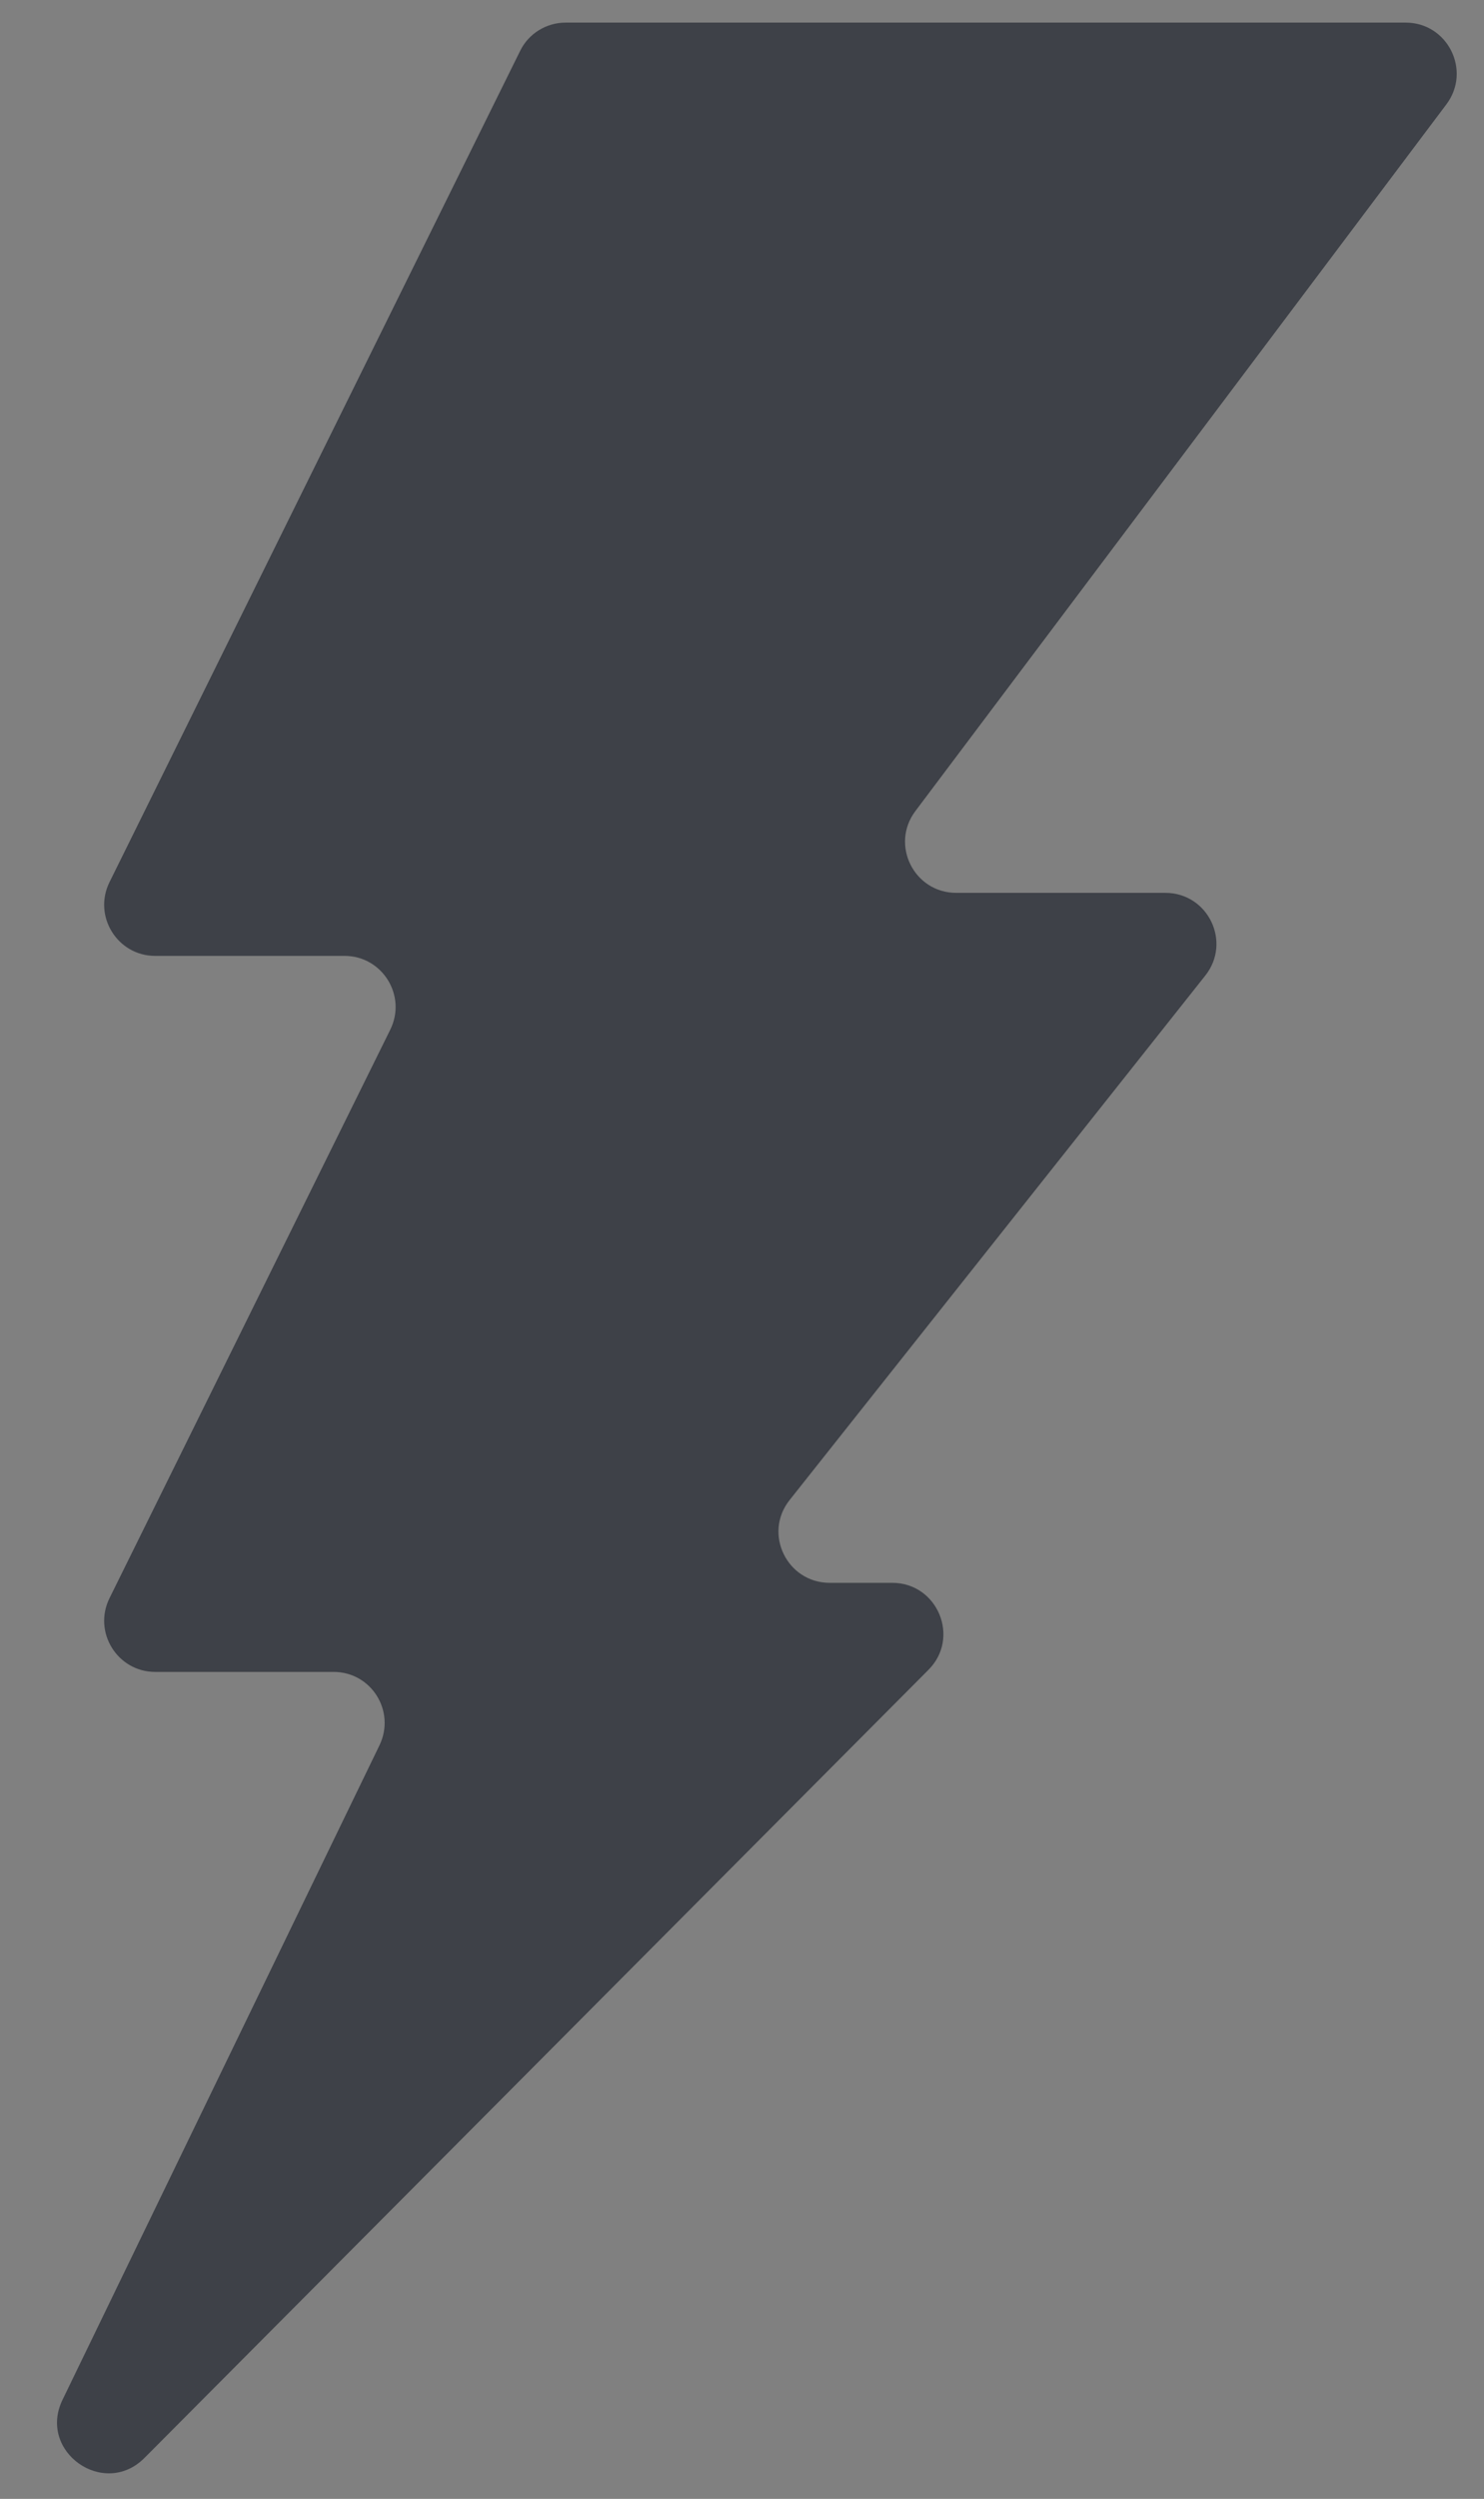 <?xml version="1.0" encoding="utf-8"?>
<!-- Generator: Adobe Illustrator 15.0.0, SVG Export Plug-In . SVG Version: 6.00 Build 0)  -->
<!DOCTYPE svg PUBLIC "-//W3C//DTD SVG 1.1//EN" "http://www.w3.org/Graphics/SVG/1.1/DTD/svg11.dtd">
<svg version="1.1" xmlns="http://www.w3.org/2000/svg" xmlns:xlink="http://www.w3.org/1999/xlink" x="0px" y="0px" width="41.5px"
	 height="69.833px" viewBox="0 0 41.5 69.833" enable-background="new 0 0 41.5 69.833" xml:space="preserve">
<rect x="0" y="0" width="41.5" height="69.833" fill="#808080" stroke="none"/>
<g id="Layer_1">
	<polygon fill="#3E4148" points="353.56,28.5 324.673,19.314 324.673,8.689 353.56,17.875 	"/>
	<polygon fill="#3E4148" points="325.961,6.021 354.445,15.219 419.482,-23.647 399.467,-27.307 	"/>
	<polygon fill="#3E4148" points="293.898,-4.533 322.902,4.595 396.824,-27.79 377.836,-31.262 	"/>
	<polygon fill="#3E4148" points="261.395,-14.682 290.502,-5.256 374.422,-31.885 354.975,-35.44 	"/>
	<polygon fill="#3E4148" points="260.924,-1.272 289.811,7.914 289.811,-2.711 260.924,-11.897 	"/>
	<polygon fill="#3E4148" points="292.577,8.8 321.464,17.986 321.464,7.361 292.577,-1.825 	"/>
	<polygon fill="#3E4148" points="356.547,27.283 420.076,-16.925 420.076,-20.91 356.547,16.658 	"/>
	<polygon fill="#3E4148" points="265.605,54.5 260.917,52.292 260.917,2.167 265.605,3.708 	"/>
	<polygon fill="#3E4148" points="268.256,54.5 272.333,49.833 272.333,5.833 268.256,4.5 	"/>
	<polygon fill="#3E4148" points="353.355,85.75 348.667,83.542 348.667,30.417 353.355,31.958 	"/>
	<polygon fill="#3E4148" points="356.006,85.75 360.083,81.083 360.083,28.417 356.006,31.458 	"/>
	<polygon fill="#3E4148" points="413.355,40.083 408.667,37.875 408.667,-5.813 413.355,-9.417 	"/>
	<polygon fill="#3E4148" points="416.006,40.083 420.083,35.417 420.083,-14.25 416.006,-11.208 	"/>
	<polygon fill="#3E4148" points="364.234,55.833 354.751,30.502 354.75,30.458 354.742,30.479 354.734,30.458 354.733,30.502 
		345.25,55.833 353,51.458 354.742,50.844 356.484,51.458 	"/>
	<polygon fill="#3E4148" points="83.778,-66.488 55.229,-75.568 55.229,-86.068 83.778,-76.99 	"/>
	<polygon fill="#3E4148" points="56.501,-88.706 84.654,-79.615 148.935,-118.029 129.151,-121.646 	"/>
	<polygon fill="#3E4148" points="24.812,-99.137 53.479,-90.116 126.54,-122.124 107.772,-125.555 	"/>
	<polygon fill="#3E4148" points="-7.315,-109.168 21.454,-99.851 104.397,-126.171 85.177,-129.685 	"/>
	<polygon fill="#3E4148" points="-7.78,-95.914 20.771,-86.835 20.771,-97.336 -7.78,-106.416 	"/>
	<polygon fill="#3E4148" points="85.584,-60.68 -8.277,-92.229 -8.277,-86.005 85.584,-54.458 149.8,-104.195 149.8,-108.428 	"/>
	<polygon fill="#3E4148" points="23.506,-85.958 52.056,-76.88 52.056,-87.381 23.506,-96.46 	"/>
	<polygon fill="#3E4148" points="86.731,-67.691 149.522,-111.386 149.522,-115.323 86.731,-78.193 	"/>
	<polygon fill="#3E4148" points="212.261,-180.421 231.771,-174.468 276.272,-160.452 319.771,-187.048 306.816,-188.772 
		306.302,-188.472 275.182,-170.373 274.619,-170.045 273.993,-170.229 226.99,-184 225.899,-184.32 	"/>
	<polygon fill="#3E4148" points="243.342,-185.655 240.6,-186.322 253.641,-182.635 243.397,-185.672 	"/>
	<polygon fill="#3E4148" points="276.928,-158.382 211.583,-179.054 211.583,-174.666 276.928,-153.29 322.201,-182.931 
		322.201,-186.62 	"/>
	<polygon fill="#3E4148" points="240.6,-186.322 243.342,-185.655 243.397,-185.672 253.641,-182.635 274.233,-176.814 
		304.245,-193.338 283.513,-196.885 283.536,-196.893 265.12,-200.113 228.769,-189.666 	"/>
	<polygon fill="#3E4148" points="305.539,-189.784 305.539,-192.319 274.419,-175.185 227.417,-188.472 227.417,-185.456 
		274.419,-171.685 	"/>
	<rect x="-406.145" y="-75.666" fill="#3E4148" width="7.333" height="38.417"/>
	<rect x="-400.249" y="-110.75" fill="#3E4148" width="35.583" height="7.333"/>
	<rect x="-312.499" y="-110.75" fill="#3E4148" width="35.583" height="7.333"/>
	<rect x="-367.166" y="-76.833" fill="#3E4148" width="7.333" height="39.583"/>
	<line fill="#3E4148" x1="-341.731" y1="-62.657" x2="-352.384" y2="-73.323"/>
	<polyline fill="#3E4148" points="-359.75,-80.657 -359.75,-80.667 -406.146,-80.667 -406.146,-73.333 -362.769,-73.333 
		-326.752,-37.323 -316.43,-37.323 -311.6,-37.323 -310.396,-37.323 -310.396,-44.657 -323.754,-44.657 -334.407,-55.323 	"/>
	<rect x="-406.229" y="-116.333" fill="#3E4148" width="7.453" height="36.083"/>
	<rect x="-367.166" y="-116.333" fill="#3E4148" width="7.453" height="36.083"/>
	<rect x="-317.895" y="-83.666" fill="#3E4148" width="7.333" height="32.875"/>
	<polygon fill="#3E4148" points="-276.831,-73.333 -276.831,-80.666 -352.082,-80.666 -345.082,-73.333 	"/>
	<rect x="-278.916" y="-85.833" fill="#3E4148" width="7.333" height="48.583"/>
	<rect x="-317.979" y="-116.333" fill="#3E4148" width="7.453" height="36.083"/>
	<rect x="-278.916" y="-116.333" fill="#3E4148" width="7.453" height="36.083"/>
	<g>
		<rect x="-396.375" y="-104.292" fill="#3E4148" width="2.125" height="25.25"/>
		<rect x="-391.5" y="-104.292" fill="#3E4148" width="2.125" height="25.25"/>
		<rect x="-386.625" y="-104.292" fill="#3E4148" width="2.125" height="25.25"/>
		<rect x="-381.75" y="-104.292" fill="#3E4148" width="2.125" height="25.25"/>
		<rect x="-376.875" y="-104.292" fill="#3E4148" width="2.125" height="25.25"/>
		<rect x="-372" y="-104.292" fill="#3E4148" width="2.125" height="25.25"/>
	</g>
	<g>
		<rect x="-307.875" y="-104.292" fill="#3E4148" width="2.125" height="25.25"/>
		<rect x="-303" y="-104.292" fill="#3E4148" width="2.125" height="25.25"/>
		<rect x="-298.125" y="-104.292" fill="#3E4148" width="2.125" height="25.25"/>
		<rect x="-293.25" y="-104.292" fill="#3E4148" width="2.125" height="25.25"/>
		<rect x="-288.375" y="-104.292" fill="#3E4148" width="2.125" height="25.25"/>
		<rect x="-283.5" y="-104.292" fill="#3E4148" width="2.125" height="25.25"/>
	</g>
	<g>
		<g>
			<path fill="#3E4148" d="M401.75-172.493c6.996,0.938,15.264,1.473,23.199,1.473c7.907,0,16.152-0.533,23.135-1.465v26.198
				l-0.01,0.168c-0.119,2.065-8.296,8.035-23.24,8.035c-6.593,0-13.092-1.292-17.83-3.544c-4.055-1.928-5.42-3.9-5.42-4.503
				c0-0.001,0-0.074,0.037-0.229l0.129-0.559v-0.573V-172.493 M396.75-178.358v30.868c-0.107,0.464-0.166,0.919-0.166,1.36
				c0,6.654,12.647,13.048,28.25,13.048c15.364,0,27.855-6.232,28.231-12.746h0.019v-32.517c-8.563,1.638-19.43,2.327-28.135,2.327
				C416.221-176.02,405.322-176.712,396.75-178.358L396.75-178.358z"/>
		</g>
		<path fill="#3E4148" d="M424.949-178.451c20.34,0,34.542-3.068,38.727-5.854c0.384-0.507,0.611-1.026,0.65-1.558h0.141
			l-0.131-0.085c0-0.03,0.009-0.06,0.009-0.09h-0.147l-25.464-19.512h-0.065c-2.146-1.889-7.697-3.237-14.229-3.237
			c-6.707,0-12.389,1.422-14.401,3.392l-24.244,19.357h-0.243c0,0.051,0.013,0.102,0.016,0.153l-0.032,0.022h0.034
			c0.04,0.531,0.268,1.05,0.65,1.556C390.4-181.52,404.604-178.451,424.949-178.451z"/>
		<path fill="#3E4148" d="M447.874-177.99"/>
		<rect x="422.584" y="-173.5" fill="#3E4148" width="5.166" height="37.167"/>
		<g>
			<path fill="#3E4148" d="M383.162-162.227l-15.284,2.046c-1.634,0.219-3.136-0.928-3.354-2.562
				c-0.219-1.633,0.929-3.135,2.562-3.354c0.16-0.021,0.336-0.029,0.493-0.025l15.411,0.5c0.941,0.03,1.68,0.818,1.649,1.76
				C384.612-163.016,383.974-162.334,383.162-162.227z"/>
		</g>
		<g>
			<path fill="#3E4148" d="M387.197-144.007l-12.986,8.313c-1.388,0.889-3.233,0.483-4.122-0.904
				c-0.889-1.388-0.483-3.234,0.904-4.123c0.136-0.087,0.292-0.168,0.437-0.231l14.178-6.06c0.865-0.37,1.867,0.032,2.238,0.897
				C388.178-145.335,387.887-144.448,387.197-144.007z"/>
		</g>
		<g>
			<path fill="#3E4148" d="M400.367-130.045l-8.256,13.022c-0.883,1.392-2.727,1.805-4.119,0.922
				c-1.391-0.883-1.805-2.727-0.922-4.119c0.087-0.137,0.193-0.276,0.298-0.394l10.289-11.483c0.628-0.702,1.706-0.761,2.407-0.132
				C400.695-131.664,400.807-130.736,400.367-130.045z"/>
		</g>
		<g>
			<path fill="#3E4148" d="M418.203-122.958l-1.978,15.292c-0.212,1.635-1.708,2.788-3.343,2.577s-2.787-1.708-2.576-3.342
				c0.021-0.161,0.059-0.332,0.104-0.482l4.471-14.756c0.272-0.901,1.225-1.411,2.126-1.138
				C417.816-124.563,418.31-123.77,418.203-122.958z"/>
		</g>
		<g>
			<path fill="#3E4148" d="M437.364-124.071l4.669,14.693c0.5,1.571-0.369,3.249-1.939,3.748c-1.57,0.5-3.249-0.369-3.748-1.94
				c-0.049-0.154-0.087-0.326-0.109-0.481l-2.186-15.263c-0.133-0.932,0.514-1.796,1.447-1.93
				C436.334-125.363,437.117-124.852,437.364-124.071z"/>
		</g>
		<g>
			<path fill="#3E4148" d="M454.26-133.18l10.441,11.344c1.117,1.213,1.039,3.101-0.174,4.217c-1.213,1.117-3.101,1.039-4.217-0.174
				c-0.109-0.119-0.217-0.259-0.303-0.389l-8.432-12.91c-0.515-0.789-0.293-1.845,0.496-2.36
				C452.78-133.916,453.705-133.783,454.26-133.18z"/>
		</g>
		<g>
			<path fill="#3E4148" d="M465.723-148.573l14.259,5.867c1.524,0.627,2.251,2.372,1.624,3.896
				c-0.627,1.524-2.371,2.251-3.896,1.624c-0.149-0.062-0.306-0.143-0.439-0.225l-13.097-8.137
				c-0.799-0.497-1.045-1.548-0.549-2.349C464.072-148.615,464.967-148.886,465.723-148.573z"/>
		</g>
		<g>
			<path fill="#3E4148" d="M467.604-167.371l15.403-0.708c1.646-0.076,3.042,1.198,3.117,2.844c0.076,1.646-1.197,3.042-2.844,3.118
				c-0.161,0.007-0.337,0-0.492-0.018l-15.31-1.84c-0.935-0.112-1.603-0.961-1.489-1.896
				C466.091-166.71,466.787-167.334,467.604-167.371z"/>
		</g>
	</g>
	<path fill="#3E4148" d="M-89.308,1.322h-6.918v-4.467h-7.164v4.467h-22.276h-69.735v-4.467h-7.164v4.467h-6.17h-0.976l0.049,7.084
		h0.489h5.072v2.958h1.582v54.945c0,0.028,0.007,0.055,0.008,0.083v1.88h7.073v-1.934c0-0.01,0.003-0.02,0.003-0.029V21.845h4.264
		v3.692h1.125v28.956h-0.02v7.347h5.099v-7.347h-0.022V25.537h1.137v-3.692h68.667v3.692h1.134v34.068
		c0,0.002,0.001,0.004,0.001,0.006v2.229h5.05v-2.214c0-0.008,0.005-0.014,0.005-0.021V25.537h1.128v-3.692h4.522v44.464
		c0,0.035,0.008,0.068,0.01,0.102v1.861h7.072v-1.943c0-0.007,0.002-0.013,0.002-0.02V11.364h1.606V8.406h5.32L-89.308,1.322z
		 M-104.96,8.406V9.72h-88.833V8.406h68.127H-104.96z M-103.343,16.408h-5.655v-0.776h-5.053v0.776h-70.933v-0.776h-5.053v0.776
		h-5.397v-1.514h92.091V16.408z M-184.984,17.578h70.933v1.538h-70.933V17.578z M-195.434,17.578h5.389v1.538h-5.389V17.578z
		 M-108.994,19.116v-1.538h5.65v1.538H-108.994z M-103.343,12.166h-92.091v-0.801h1.641v-0.475h88.833v0.475h1.617V12.166z"/>
	<g>
		<path fill="#3E4148" d="M-384,84.042v24.695c0,1.763,1.433,3.197,3.197,3.197h6.862c1.302,0,2.923-0.658,3.86-1.567l10.326-10.048
			c0.619-0.6,0.961-1.432,0.943-2.28c-0.019-0.849-0.397-1.665-1.04-2.241l-15.135-13.485c-0.952-0.852-2.576-1.471-3.856-1.471
			h-1.959C-382.567,80.843-384,82.278-384,84.042z"/>
		<path fill="#3E4148" d="M-337.84,116.448c0.906-0.935,1.563-2.558,1.563-3.858V99.058c0-1.537-1.097-2.694-2.546-2.694
			c-0.384,0-0.769,0.081-1.147,0.239l-12.436,5.213c-1.027,0.432-2.364,1.381-3.114,2.209l-7.677,8.523
			c-0.858,0.952-1.483,2.574-1.483,3.857v11.478c0,1.763,1.436,3.199,3.198,3.199h7.193c1.321,0,2.945-0.69,3.857-1.637
			L-337.84,116.448z"/>
		<path fill="#3E4148" d="M-300.055,159.398v-6.037c0-1.646-1.271-3.161-2.893-3.456l-15.578-2.798
			c-1.896-0.343-3.458,1.059-3.458,2.89v9.4c0,1.764,1.437,3.199,3.198,3.199h15.531
			C-301.492,162.597-300.055,161.162-300.055,159.398z"/>
		<path fill="#3E4148" d="M-300.055,125.047c0-1.269-0.597-2.889-1.418-3.854l-13.492-15.868c-0.877-1.032-2.499-1.781-3.851-1.781
			h-8.938c-1.761,0-3.198,1.435-3.198,3.198v12.686c0,1.371,0.774,2.989,1.846,3.848l6.477,5.207
			c0.309,0.247,0.647,0.956,0.647,1.352v6.425c0,1.629,1.196,3.145,2.783,3.525l15.619,3.726c0.237,0.058,0.481,0.085,0.721,0.085
			c0.774,0,1.49-0.298,2.012-0.84c0.512-0.529,0.793-1.251,0.793-2.029V125.047z"/>
		<path fill="#3E4148" d="M-330.507,84.042V95c0,1.763,1.434,3.198,3.198,3.198h8.27c1.625,0,3.146-1.189,3.536-2.766l2.739-11.053
			c0.218-0.887,0.041-1.786-0.494-2.466c-0.53-0.679-1.361-1.069-2.273-1.069h-11.778
			C-329.073,80.843-330.507,82.278-330.507,84.042z"/>
		<path fill="#3E4148" d="M-300.055,84.042c0-1.764-1.362-3.199-3.036-3.199c-1.54,0-2.983,1.2-3.357,2.792l-3.772,16.074
			c-0.326,1.378,0.134,3.138,1.09,4.182l5.215,5.702c0.688,0.75,1.368,0.907,1.818,0.907c0.003,0,0.003,0,0.003,0
			c0.708,0,1.349-0.379,1.711-1.016c0.215-0.384,0.328-0.852,0.328-1.389V84.042z"/>
		<path fill="#3E4148" d="M-365.259,82.187c-0.152,0.405-0.38,1.458,0.816,2.514l10.434,9.188c0.744,0.656,1.847,1.047,2.952,1.047
			c0.483,0,0.937-0.076,1.352-0.223l11.715-4.2c1.462-0.524,2.564-2.091,2.564-3.644v-2.827c0-1.764-1.437-3.199-3.198-3.199
			h-24.364C-364.58,80.843-365.105,81.784-365.259,82.187z"/>
		<path fill="#3E4148" d="M-350.77,146.021l19.877,3.875c0.205,0.04,0.405,0.06,0.599,0.06c0.787,0,1.518-0.303,2.055-0.851
			c0.528-0.542,0.821-1.278,0.821-2.071v-12.627c0-1.402-0.827-3.013-1.97-3.831l-5.097-3.647c-1.306-0.936-3.355-0.771-4.494,0.357
			l-3.927,3.882c-0.521,0.519-1.546,1.291-2.188,1.653l-6.328,3.558c-1.281,0.72-2.211,2.31-2.211,3.778v2.389
			C-353.633,144.182-352.375,145.708-350.77,146.021z"/>
		<path fill="#3E4148" d="M-357.538,162.597h26.922c1.762,0,3.198-1.435,3.198-3.199v-0.662c0-1.635-1.258-3.162-2.864-3.475
			l-20.647-4.029c-1.443-0.282-3.235,0.42-4.114,1.591l-4.419,5.935c-0.628,0.838-0.756,1.778-0.356,2.579
			C-359.415,162.138-358.584,162.597-357.538,162.597z"/>
		<path fill="#3E4148" d="M-384,134.58c0,1.683,1.17,2.563,2.329,2.563c0.004,0,0.004,0,0.004,0c0.493,0,0.987-0.149,1.465-0.442
			l7.296-4.497c1.23-0.757,2.124-2.354,2.124-3.8v-6.589c0-1.243-0.515-2.812-1.224-3.728c-0.791-1.031-2.371-1.779-3.755-1.779
			h-5.041c-1.764,0-3.197,1.435-3.197,3.199V134.58z"/>
		<path fill="#3E4148" d="M-384,159.398c0,1.764,1.433,3.199,3.197,3.199h8.639c1.396,0,3.007-0.813,3.834-1.93l7.287-9.818
			c0.722-0.976,1.266-2.625,1.266-3.836v-3.942c0-1.535-1.079-3.111-2.516-3.668l-6.068-2.348c-1.249-0.487-3.126-0.318-4.266,0.366
			l-9.229,5.552c-1.243,0.748-2.146,2.344-2.146,3.793V159.398z"/>
	</g>
	<path fill="#3E4148" d="M-347.522,75.241c1.372-9.548,4.104-27.231,7.798-34.171c0,0-9.971,10.353-13.64,24.662
		c-0.127-8.885,0.621-22.824,4.505-33.802c0,0-12.711,10.681-13.008,34.807c-2.585-13.701-12.694-24.027-12.694-24.027
		c3.769,7.141,5.843,25.513,6.575,32.531H-347.522z"/>
	<path fill="#3E4148" d="M-321.969,63.914c-1.033-18.153-13.902-27.909-13.902-27.909c4.054,9.648,4.947,31.135,5.042,39.236h14.403
		c1.375-9.548,4.104-27.231,7.798-34.171C-308.627,41.07-318.681,50.24-321.969,63.914z"/>
	<path fill="#3E4148" d="M-299.889,52.509c0,0-10.375,7.511-12.58,22.731h8.271C-303.746,68.407-302.636,56.906-299.889,52.509z"/>
	<path fill="#3E4148" d="M-335.871,55.924c0,0-8.06,7.092-9.878,19.316h7.376C-338.387,69.376-337.982,59.64-335.871,55.924z"/>
	<path fill="#3E4148" d="M-383.405,54.512c2.624,4.095,4.125,14.497,4.905,20.729h7.201
		C-373.331,62.49-383.405,54.512-383.405,54.512z"/>
</g>
<g id="Layer_2">
	<path fill="#3E4148" d="M250.917,331.583c0,0,21.915,7.5,48.583,7.5c27.75,0,43.5-2.083,43.5-2.083v29
		c0,0-49.084,18.417-92.083,0.667V331.583z"/>
	<path fill="#3E4148" d="M182.368,331.583c0,0-23.312,8.623-51.61,9.968c-30.508,1.449-46.21-1.213-46.21-1.213v27.807
		c0,0,52.142,19.564,97.821,0.708V331.583z"/>
	<g>
		<path fill="#3E4148" d="M209.79,386.095c-37.058,0-66.383-4.452-80.565-7.106L128,378.759V362.43l1.781,0.34
			c11.3,2.158,41.763,7.178,80.496,7.178c32.275,0,63.103-3.425,91.627-10.179l1.846-0.437v16.438l-1.166,0.266
			C273.346,382.711,242.125,386.095,209.79,386.095z"/>
		<path fill="#F1F2F2" d="M302.25,361.229v13.346c-33.04,7.542-64.9,10.021-92.46,10.021c-36.994,0-66.237-4.451-80.29-7.081
			v-13.271c12.272,2.344,42.361,7.204,80.776,7.204C237.822,371.448,269.649,368.948,302.25,361.229 M305.25,357.436l-3.691,0.874
			c-28.411,6.727-59.123,10.138-91.282,10.138c-38.604,0-68.956-5.001-80.213-7.15l-3.563-0.681v3.627v13.271v2.49l2.448,0.459
			c14.233,2.663,43.662,7.132,80.841,7.132c32.448,0,63.781-3.396,93.128-10.096l2.332-0.532v-2.393v-13.346V357.436L305.25,357.436
			z"/>
	</g>
	<g>
		<path fill="#3E4148" d="M209.79,367.095c-18.04,0-36.196-1.052-53.963-3.125l-1.326-0.155v-16.243l1.676,0.198
			c17.846,2.108,36.05,3.178,54.107,3.178c22.373,0,44.236-1.663,64.982-4.942l1.734-0.274v16.227l-1.271,0.196
			C254.494,365.433,232.309,367.095,209.79,367.095z"/>
		<path fill="#F1F2F2" d="M275.5,347.487v13.185c-23.375,3.609-45.68,4.924-65.71,4.924c-20.828,0-39.198-1.412-53.79-3.115v-13.221
			c14.52,1.716,33.141,3.188,54.284,3.188C230.223,352.448,252.405,351.138,275.5,347.487 M278.5,343.975l-3.469,0.549
			c-20.668,3.268-42.453,4.924-64.748,4.924c-17.999,0-36.145-1.065-53.932-3.168L153,345.884v3.375v13.221v2.67l2.652,0.31
			c17.825,2.081,36.04,3.136,54.137,3.136c22.596,0,44.858-1.668,66.168-4.959l2.542-0.393v-2.572v-13.185V343.975L278.5,343.975z"
			/>
	</g>
	<g>
		<path fill="#3E4148" d="M209.79,348.095c-8.891,0-17.933-0.261-26.875-0.775l-1.414-0.081V331.05l1.588,0.094
			c9.043,0.532,18.179,0.802,27.155,0.802c12.793,0,25.537-0.548,37.876-1.628l1.631-0.143v16.139l-1.37,0.119
			C235.675,347.536,222.691,348.095,209.79,348.095z"/>
		<path fill="#F1F2F2" d="M248.25,331.812v13.127c-13.468,1.169-26.382,1.656-38.46,1.656c-9.48,0-18.451-0.293-26.79-0.772v-13.182
			c8.455,0.498,17.584,0.805,27.243,0.805C222.2,333.446,234.967,332.975,248.25,331.812 M251.25,328.538l-3.262,0.286
			c-12.297,1.076-24.997,1.622-37.745,1.622c-8.947,0-18.054-0.269-27.067-0.8L180,329.459v3.182v13.182v2.832l2.828,0.163
			c8.971,0.516,18.042,0.777,26.962,0.777c12.945,0,25.972-0.561,38.72-1.668l2.741-0.237v-2.751v-13.127V328.538L251.25,328.538z"
			/>
	</g>
	<g>
		<path fill="#3E4148" d="M503.862,200.178"/>
		<g>
			<path fill="#3E4148" d="M478.32,207.752l-5.553,2.01c-0.594,0.215-1.249-0.093-1.464-0.686c-0.215-0.594,0.093-1.25,0.687-1.464
				c0.058-0.021,0.123-0.039,0.182-0.05l5.809-1.066c0.355-0.065,0.695,0.169,0.761,0.524
				C478.8,207.339,478.616,207.646,478.32,207.752z"/>
		</g>
		<g>
			<path fill="#3E4148" d="M482.063,214.082l-4.184,4.169c-0.447,0.445-1.171,0.444-1.616-0.003
				c-0.446-0.447-0.445-1.171,0.002-1.617c0.044-0.044,0.096-0.087,0.145-0.122l4.813-3.423c0.294-0.209,0.702-0.14,0.911,0.154
				C482.322,213.503,482.285,213.86,482.063,214.082z"/>
		</g>
		<g>
			<path fill="#3E4148" d="M488.13,218.234l-2.03,5.547c-0.217,0.593-0.873,0.897-1.467,0.681c-0.592-0.217-0.896-0.873-0.68-1.466
				c0.021-0.059,0.05-0.119,0.079-0.172l2.916-5.137c0.179-0.313,0.577-0.424,0.891-0.246
				C488.121,217.601,488.238,217.939,488.13,218.234z"/>
		</g>
		<g>
			<path fill="#3E4148" d="M495.383,219.437l0.504,5.884c0.055,0.629-0.412,1.183-1.041,1.236s-1.183-0.412-1.236-1.041
				c-0.006-0.062-0.005-0.129,0-0.189l0.471-5.886c0.029-0.359,0.344-0.628,0.703-0.599
				C495.107,218.868,495.355,219.125,495.383,219.437z"/>
		</g>
		<g>
			<path fill="#3E4148" d="M502.465,217.46l2.943,5.12c0.314,0.548,0.127,1.246-0.421,1.561c-0.548,0.315-1.246,0.127-1.561-0.421
				c-0.031-0.054-0.06-0.115-0.081-0.171l-2.06-5.536c-0.126-0.338,0.046-0.714,0.384-0.84
				C501.975,217.06,502.309,217.188,502.465,217.46z"/>
		</g>
		<g>
			<path fill="#3E4148" d="M508.048,212.676l4.832,3.395c0.517,0.363,0.642,1.076,0.278,1.593s-1.076,0.641-1.593,0.278
				c-0.051-0.036-0.103-0.079-0.146-0.121l-4.206-4.145c-0.257-0.253-0.261-0.667-0.007-0.924
				C507.435,212.522,507.791,212.496,508.048,212.676z"/>
		</g>
		<g>
			<path fill="#3E4148" d="M510.338,205.811l5.814,1.036c0.622,0.111,1.036,0.705,0.926,1.326c-0.111,0.622-0.705,1.036-1.326,0.925
				c-0.062-0.011-0.127-0.028-0.184-0.048l-5.564-1.981c-0.34-0.121-0.518-0.494-0.396-0.834
				C509.717,205.929,510.029,205.755,510.338,205.811z"/>
		</g>
		<path fill="#3E4148" d="M508.76,281.842c1.371-9.548,4.104-27.231,7.797-34.171c0,0-9.971,10.354-13.64,24.662
			c-0.127-8.886,0.62-22.824,4.505-33.803c0,0-12.711,10.681-13.008,34.807c-2.586-13.701-12.695-24.026-12.695-24.026
			c3.77,7.141,5.844,25.513,6.575,32.531H508.76z"/>
		<path fill="#3E4148" d="M521.744,262.526c0,0-8.061,7.092-9.878,19.316h7.376C519.228,275.978,519.633,266.242,521.744,262.526z"
			/>
		<path fill="#3E4148" d="M469.197,270.344c0,0,4.799,4.222,5.881,11.498h-4.391C470.695,278.351,470.455,272.556,469.197,270.344z"
			/>
		<path fill="#3E4148" d="M473.209,261.113c2.624,4.096,4.126,14.497,4.905,20.729h7.2
			C483.284,269.091,473.209,261.113,473.209,261.113z"/>
		<path fill="#3E4148" d="M521.322,202.748l-16.717-7.276c-0.051-3.684-4.759-6.661-10.564-6.661
			c-5.836,0-10.567,3.008-10.567,6.719h0.298l-16.387,7.219c0,0,7.551,1.496,20.48,1.825v4.117c0,0,0.988,4.802,3.582,6.729v61.141
			h6.125v-61.53c2.25-2.115,3.121-6.34,3.121-6.34h0.024v-4.205C506.914,204.253,513.818,203.729,521.322,202.748z"/>
	</g>
	<g>
		<circle fill="#3E4148" cx="611.993" cy="185.43" r="2.129"/>
		<circle fill="#3E4148" cx="603.713" cy="181.656" r="2.128"/>
		<circle fill="#3E4148" cx="611.993" cy="195.372" r="2.129"/>
		<circle fill="#3E4148" cx="603.713" cy="200.146" r="2.128"/>
		<circle fill="#3E4148" cx="596.963" cy="190.686" r="2.128"/>
		<circle fill="#3E4148" cx="604.963" cy="190.686" r="2.128"/>
		<path fill="#3E4148" d="M644.148,183.301c-1.178,0-2.127,0.954-2.127,2.129s0.949,2.129,2.127,2.129
			c1.176,0,2.129-0.954,2.129-2.129S645.324,183.301,644.148,183.301z"/>
		<circle fill="#3E4148" cx="652.429" cy="181.656" r="2.128"/>
		<path fill="#3E4148" d="M644.148,193.243c-1.178,0-2.127,0.953-2.127,2.128c0,1.176,0.949,2.129,2.127,2.129
			c1.176,0,2.129-0.953,2.129-2.129C646.277,194.196,645.324,193.243,644.148,193.243z"/>
		<circle fill="#3E4148" cx="652.429" cy="200.146" r="2.128"/>
		<circle fill="#3E4148" cx="659.179" cy="190.686" r="2.128"/>
		<circle fill="#3E4148" cx="651.18" cy="190.685" r="2.128"/>
		<path fill="#3E4148" d="M637.197,196.851h-3.644v-10.752h3.644c0-1.061,0-3.121,0-4.182h-3.756c-0.421-2.69-2.742-4.75-5.55-4.75
			s-5.129,2.06-5.55,4.75h-3.74c0,1.061,0,3.121,0,4.182h3.643v10.752h-3.643c0,10.341,0,28.683,0,39.025h-3.752v8.959h26.098
			v-8.959h-3.75C637.197,225.534,637.197,207.192,637.197,196.851z"/>
	</g>
	<polygon fill="#3E4148" points="-421.906,530.925 -421.906,508.693 -431.848,498.833 -439.644,491.103 -522.104,491.103 
		-539.714,509.151 -539.714,530.925 -453.25,530.925 	"/>
	<path fill="#3E4148" d="M-414.959,539.072v51.771c0,2.199,1.783,3.982,3.982,3.982h75.152c2.199,0,3.982-1.783,3.982-3.982v-51.771
		H-414.959z"/>
	<path fill="#3E4148" d="M-539.959,539.072v51.771c0,2.199,1.783,3.982,3.982,3.982h110.152c2.199,0,3.982-1.783,3.982-3.982v-1.509
		v-50.262h-31.408H-539.959z M-509.397,562.458c-2.887,0-5.228-2.34-5.228-5.228c0-2.887,2.34-5.227,5.228-5.227
		c2.887,0,5.227,2.34,5.227,5.227C-504.17,560.119-506.511,562.458-509.397,562.458z M-491.102,562.458
		c-2.887,0-5.228-2.34-5.228-5.228c0-2.887,2.34-5.227,5.228-5.227c2.887,0,5.227,2.34,5.227,5.227
		C-485.875,560.119-488.215,562.458-491.102,562.458z M-472.064,562.458c-2.887,0-5.228-2.34-5.228-5.228
		c0-2.887,2.34-5.227,5.228-5.227c2.887,0,5.227,2.34,5.227,5.227C-466.837,560.119-469.178,562.458-472.064,562.458z
		 M-448.542,557.231c0,2.888-2.34,5.228-5.227,5.228c-2.887,0-5.228-2.34-5.228-5.228c0-2.887,2.34-5.227,5.228-5.227
		C-450.882,552.004-448.542,554.344-448.542,557.231z"/>
	<path fill="#3E4148" d="M-323.877,523.143h-43.498v-13.56h-8.5v13.56h-39.875v7.965h91.873c2.199,0,3.982-1.783,3.982-3.982
		S-321.678,523.143-323.877,523.143z"/>
	<path fill="#3E4148" d="M-367.375,502.583v-9.75c0-1.104-0.896-2-2-2h-4.5c-1.104,0-2,0.896-2,2v9.75h-5.5v3.5H-362v-3.5H-367.375z
		"/>
	<g>
		<g>
			<g>
				<path fill="#3E4148" d="M158.997,40.468c0.351,0,0.962-0.532,0.349-0.532C158.995,39.936,158.383,40.468,158.997,40.468
					L158.997,40.468z"/>
			</g>
		</g>
		<g>
			<path fill="#3E4148" d="M1249.94-115.492l-30.839-39.318h-0.202v-35.767c0-1.495-2.015-2.707-4.501-2.707h-52.512
				c-2.485,0-4.501,1.211-4.501,2.707v35.834l-30.8,39.251v35.693h-0.02v5.167h123.484v-5.167"/>
			<path fill="#FFFFFF" d="M1188.108-122.477c-17.013,0-31.218,12.022-34.584,28.034h69.168
				C1219.326-110.455,1205.121-122.477,1188.108-122.477z"/>
			<rect x="1152.458" y="-200.473" fill="#3E4148" width="71.574" height="15.349"/>
			<g>
				<g>
					<path fill="#3E4148" d="M1207.594-195.215c0.377,0,0.953-0.571,0.338-0.571C1207.557-195.786,1206.98-195.215,1207.594-195.215
						L1207.594-195.215z"/>
				</g>
			</g>
		</g>
	</g>
	<path fill="#091821" d="M836.625-584.833H680.93c-5.771-0.889-10.209-5.874-10.209-11.889c0-5.664,3.932-10.413,9.205-11.695
		h141.639c13.235-1.051,23.686-12.15,23.686-25.653c0-13.342-10.207-24.344-23.223-25.614v-0.025h-0.329
		c-0.722-0.061-1.45-0.1-2.188-0.1H693.584V-671h-34v36h34v-10.958h127.764c5.771,0.889,10.209,5.874,10.209,11.889
		c0,5.664-3.932,10.413-9.205,11.695H680.713c-13.235,1.051-23.686,12.15-23.686,25.653c0,13.342,10.207,24.344,23.223,25.614v0.025
		h0.329c0.722,0.061,1.45,0.1,2.188,0.1h152.149v-0.1h1.708v4h5.625v-21.75h-5.625V-584.833z"/>
	<rect x="656.5" y="-362.917" fill="#091821" width="189.75" height="19.375"/>
	<rect x="151.5" y="48.583" fill="none" width="30.96" height="42"/>
	<g>
		<path fill="#3E4148" d="M-132.572-161.164c-2.728,0-4.94,2.212-4.94,4.94v49.477h9.881v-49.477
			C-127.631-158.952-129.843-161.164-132.572-161.164z"/>
		<path fill="#3E4148" d="M-112.81-161.164c-2.729,0-4.94,2.212-4.94,4.94v10.276h-7.114v5.929h7.114V-125h-7.114v5.929h7.114
			v12.324h9.88v-49.477C-107.87-158.952-110.081-161.164-112.81-161.164z"/>
		<path fill="#3E4148" d="M-93.048-161.164c-2.729,0-4.94,2.212-4.94,4.94v10.276h-7.114v5.929h7.114V-125h-7.114v5.929h7.114
			v12.324h9.88v-49.477C-88.108-158.952-90.319-161.164-93.048-161.164z"/>
		<path fill="#3E4148" d="M-73.286-161.164c-2.729,0-4.94,2.212-4.94,4.94v10.276h-7.114v5.929h7.114V-125h-7.114v5.929h7.114
			v12.324h9.881v-49.477C-68.346-158.952-70.558-161.164-73.286-161.164z"/>
	</g>
	<path fill="#3E4148" d="M4.041,68.688l21.922-22.022c0.899-0.898,0.257-2.433-1.013-2.433h-1.749c-1.192,0-1.863-1.377-1.12-2.312
		l11.625-14.658c0.742-0.935,0.079-2.312-1.12-2.312H26.74c-1.177,0-1.849-1.342-1.142-2.284L40.449,2.915
		c0.706-0.942,0.035-2.284-1.142-2.284H15.822c-0.542,0-1.042,0.307-1.277,0.792L3.063,24.651C2.592,25.6,3.284,26.713,4.34,26.713
		h5.296c1.056,0,1.748,1.113,1.277,2.063l-7.85,15.885c-0.471,0.949,0.222,2.062,1.277,2.062h4.989c1.056,0,1.741,1.099,1.284,2.048
		L1.75,67.061C1.043,68.509,2.907,69.829,4.041,68.688L4.041,68.688z M4.041,68.688"/>
	<rect x="1.594" y="0.631" fill="none" width="39.156" height="68.506"/>
</g>
</svg>
